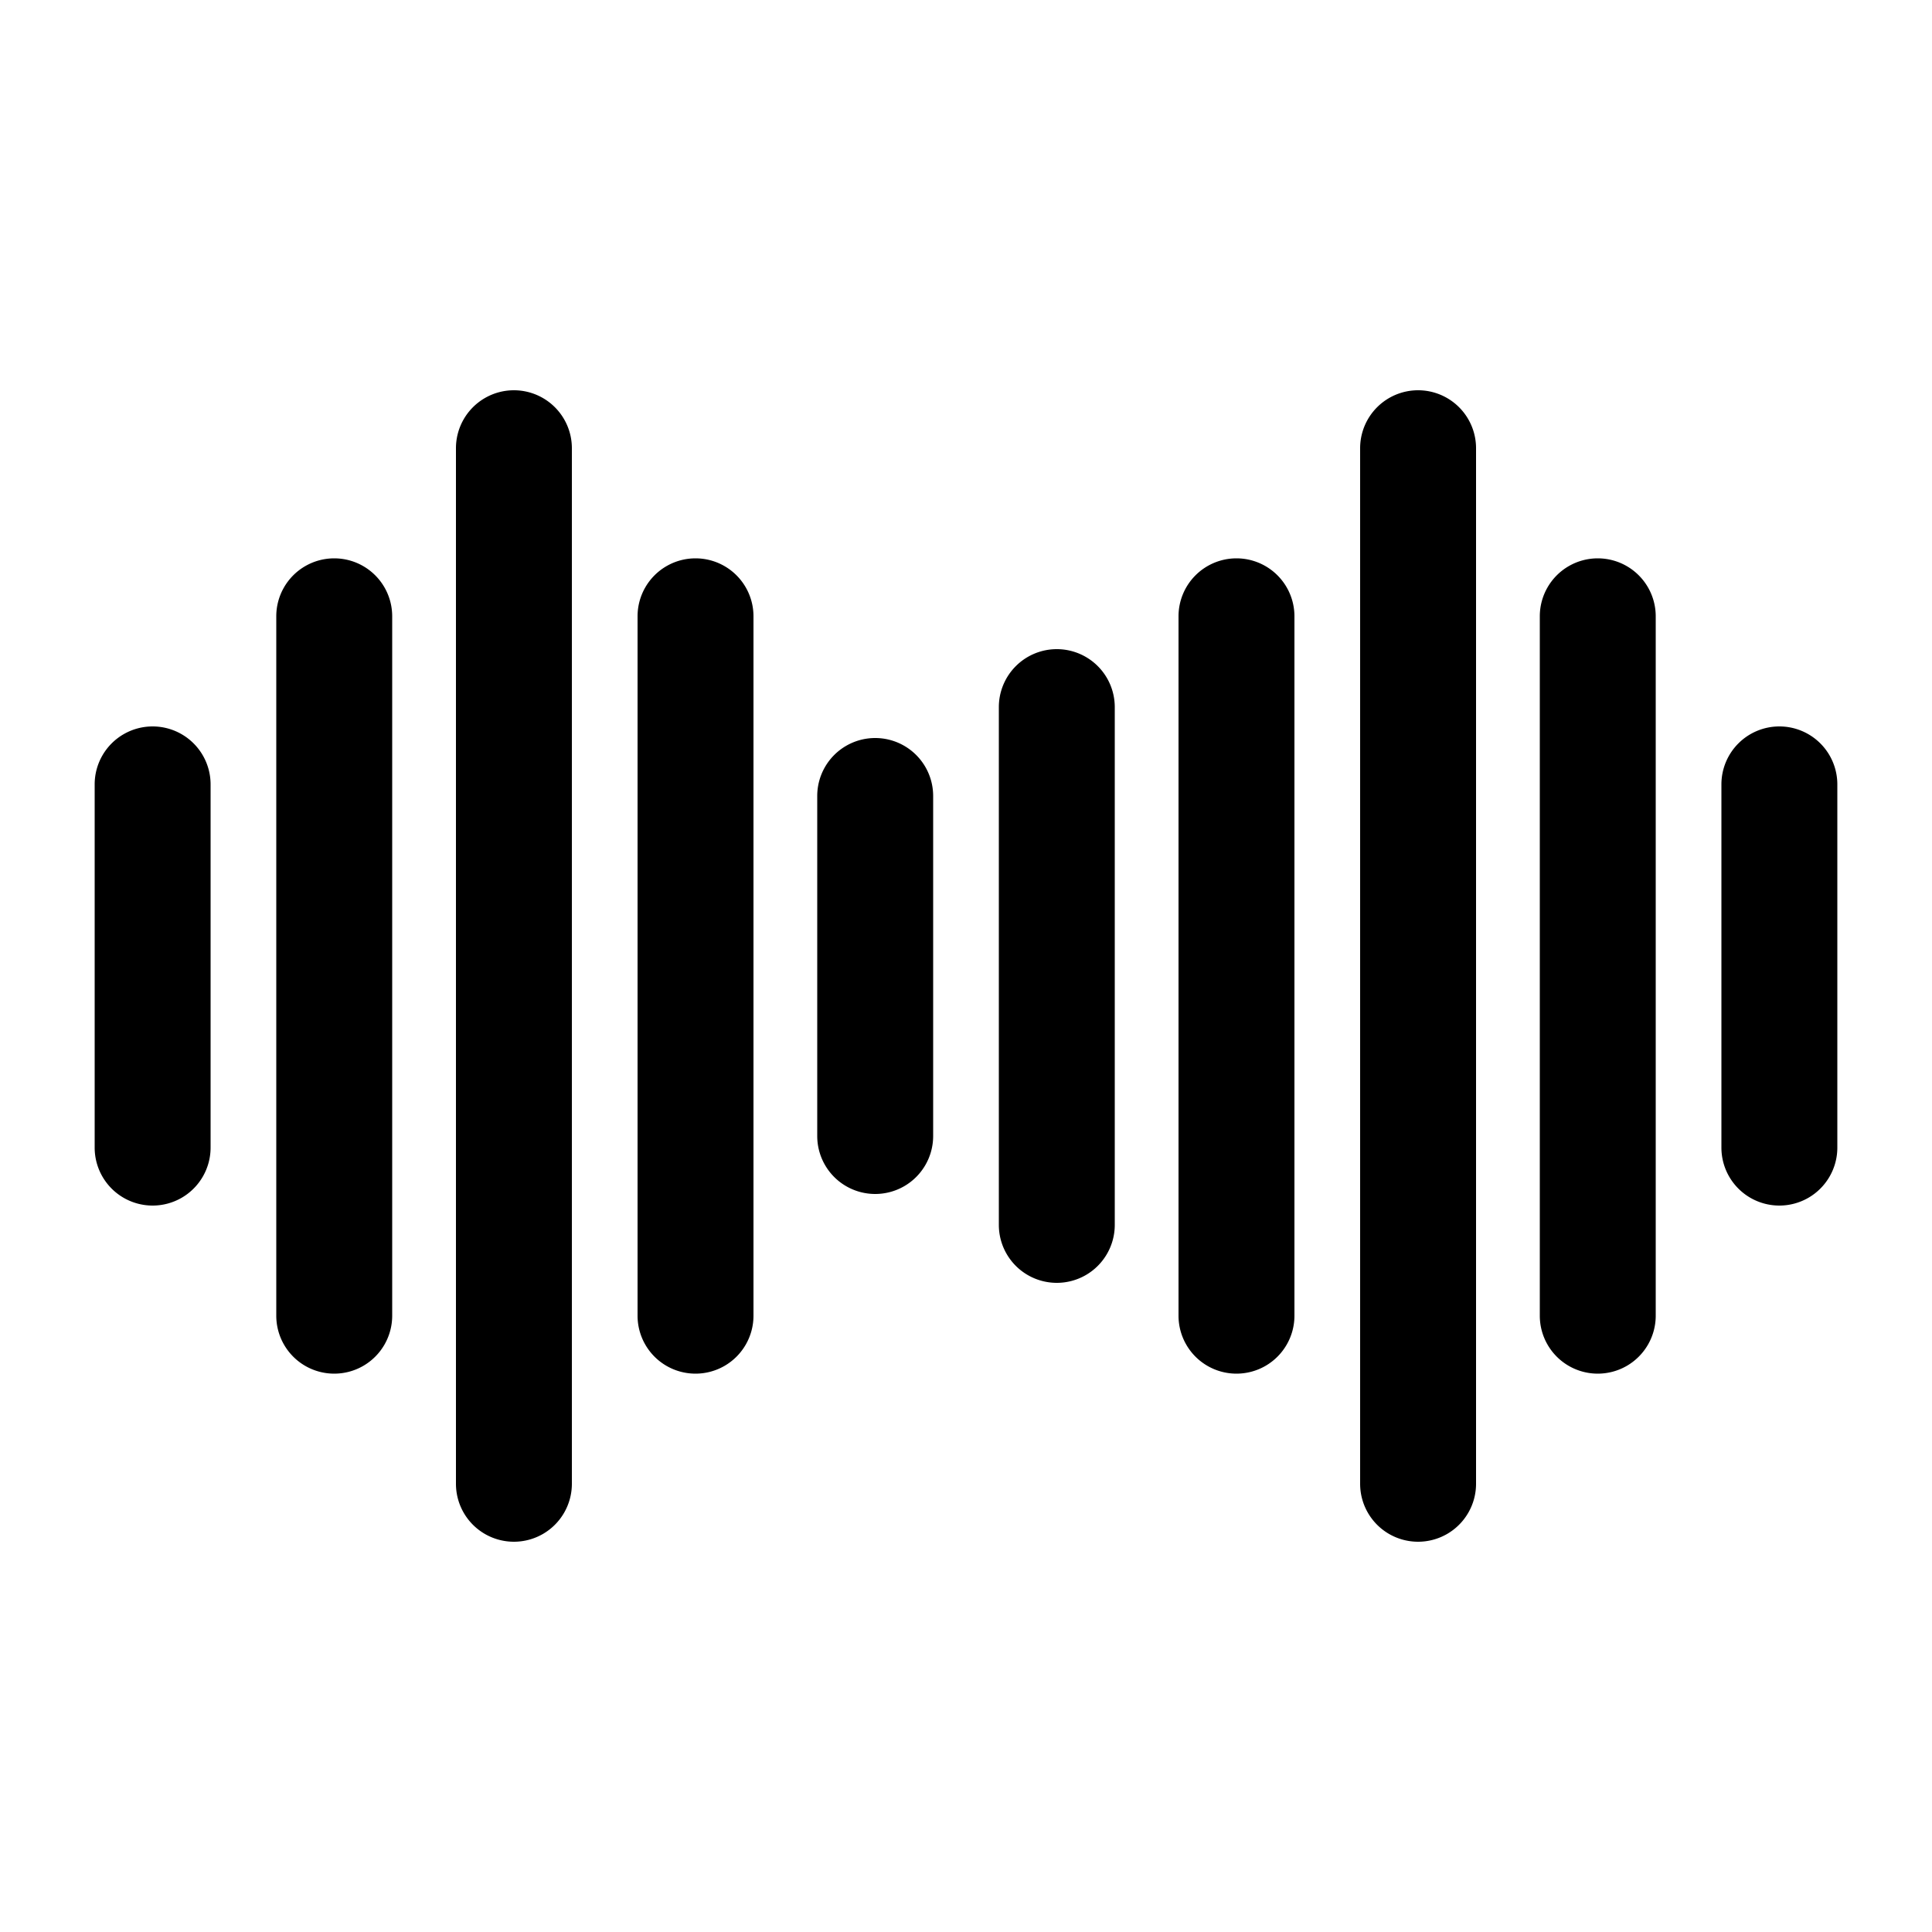 <svg xmlns="http://www.w3.org/2000/svg" data-name="Layer 1" viewBox="0 0 100 100" x="0px" y="0px" width="100px" height="100px"><title>75</title><g data-name="Group"><path data-name="Path" d="M48.3,58.8V41.2a3,3,0,0,0-6,0V58.8a3,3,0,0,0,6,0Z"/><path data-name="Path" d="M39,68.1V31.9a3,3,0,1,0-6,0V68.1a3,3,0,0,0,6,0Z"/><path data-name="Path" d="M29.6,76.8V23.2a3,3,0,0,0-6,0V76.8a3,3,0,0,0,6,0Z"/><path data-name="Path" d="M20.3,68.1V31.9a3,3,0,0,0-6,0V68.1a3,3,0,0,0,6,0Z"/><path data-name="Path" d="M10.9,59.4V40.6a3,3,0,1,0-6,0V59.4a3,3,0,1,0,6,0Z"/><path data-name="Path" d="M73.4,20.2a3,3,0,0,0-3,3V76.8a3,3,0,0,0,6,0V23.2A3,3,0,0,0,73.4,20.2Z"/><path data-name="Path" d="M64,28.9a3,3,0,0,0-3,3V68.1a3,3,0,0,0,6,0V31.9A3,3,0,0,0,64,28.9Z"/><path data-name="Path" d="M54.7,33.6a3,3,0,0,0-3,3V63.4a3,3,0,1,0,6,0V36.6A3,3,0,0,0,54.7,33.6Z"/><path data-name="Path" d="M85.7,31.9a3,3,0,0,0-6,0V68.1a3,3,0,0,0,6,0Z"/><path data-name="Path" d="M92.1,37.6a3,3,0,0,0-3,3V59.4a3,3,0,0,0,6,0V40.6A3,3,0,0,0,92.1,37.6Z"/></g></svg>